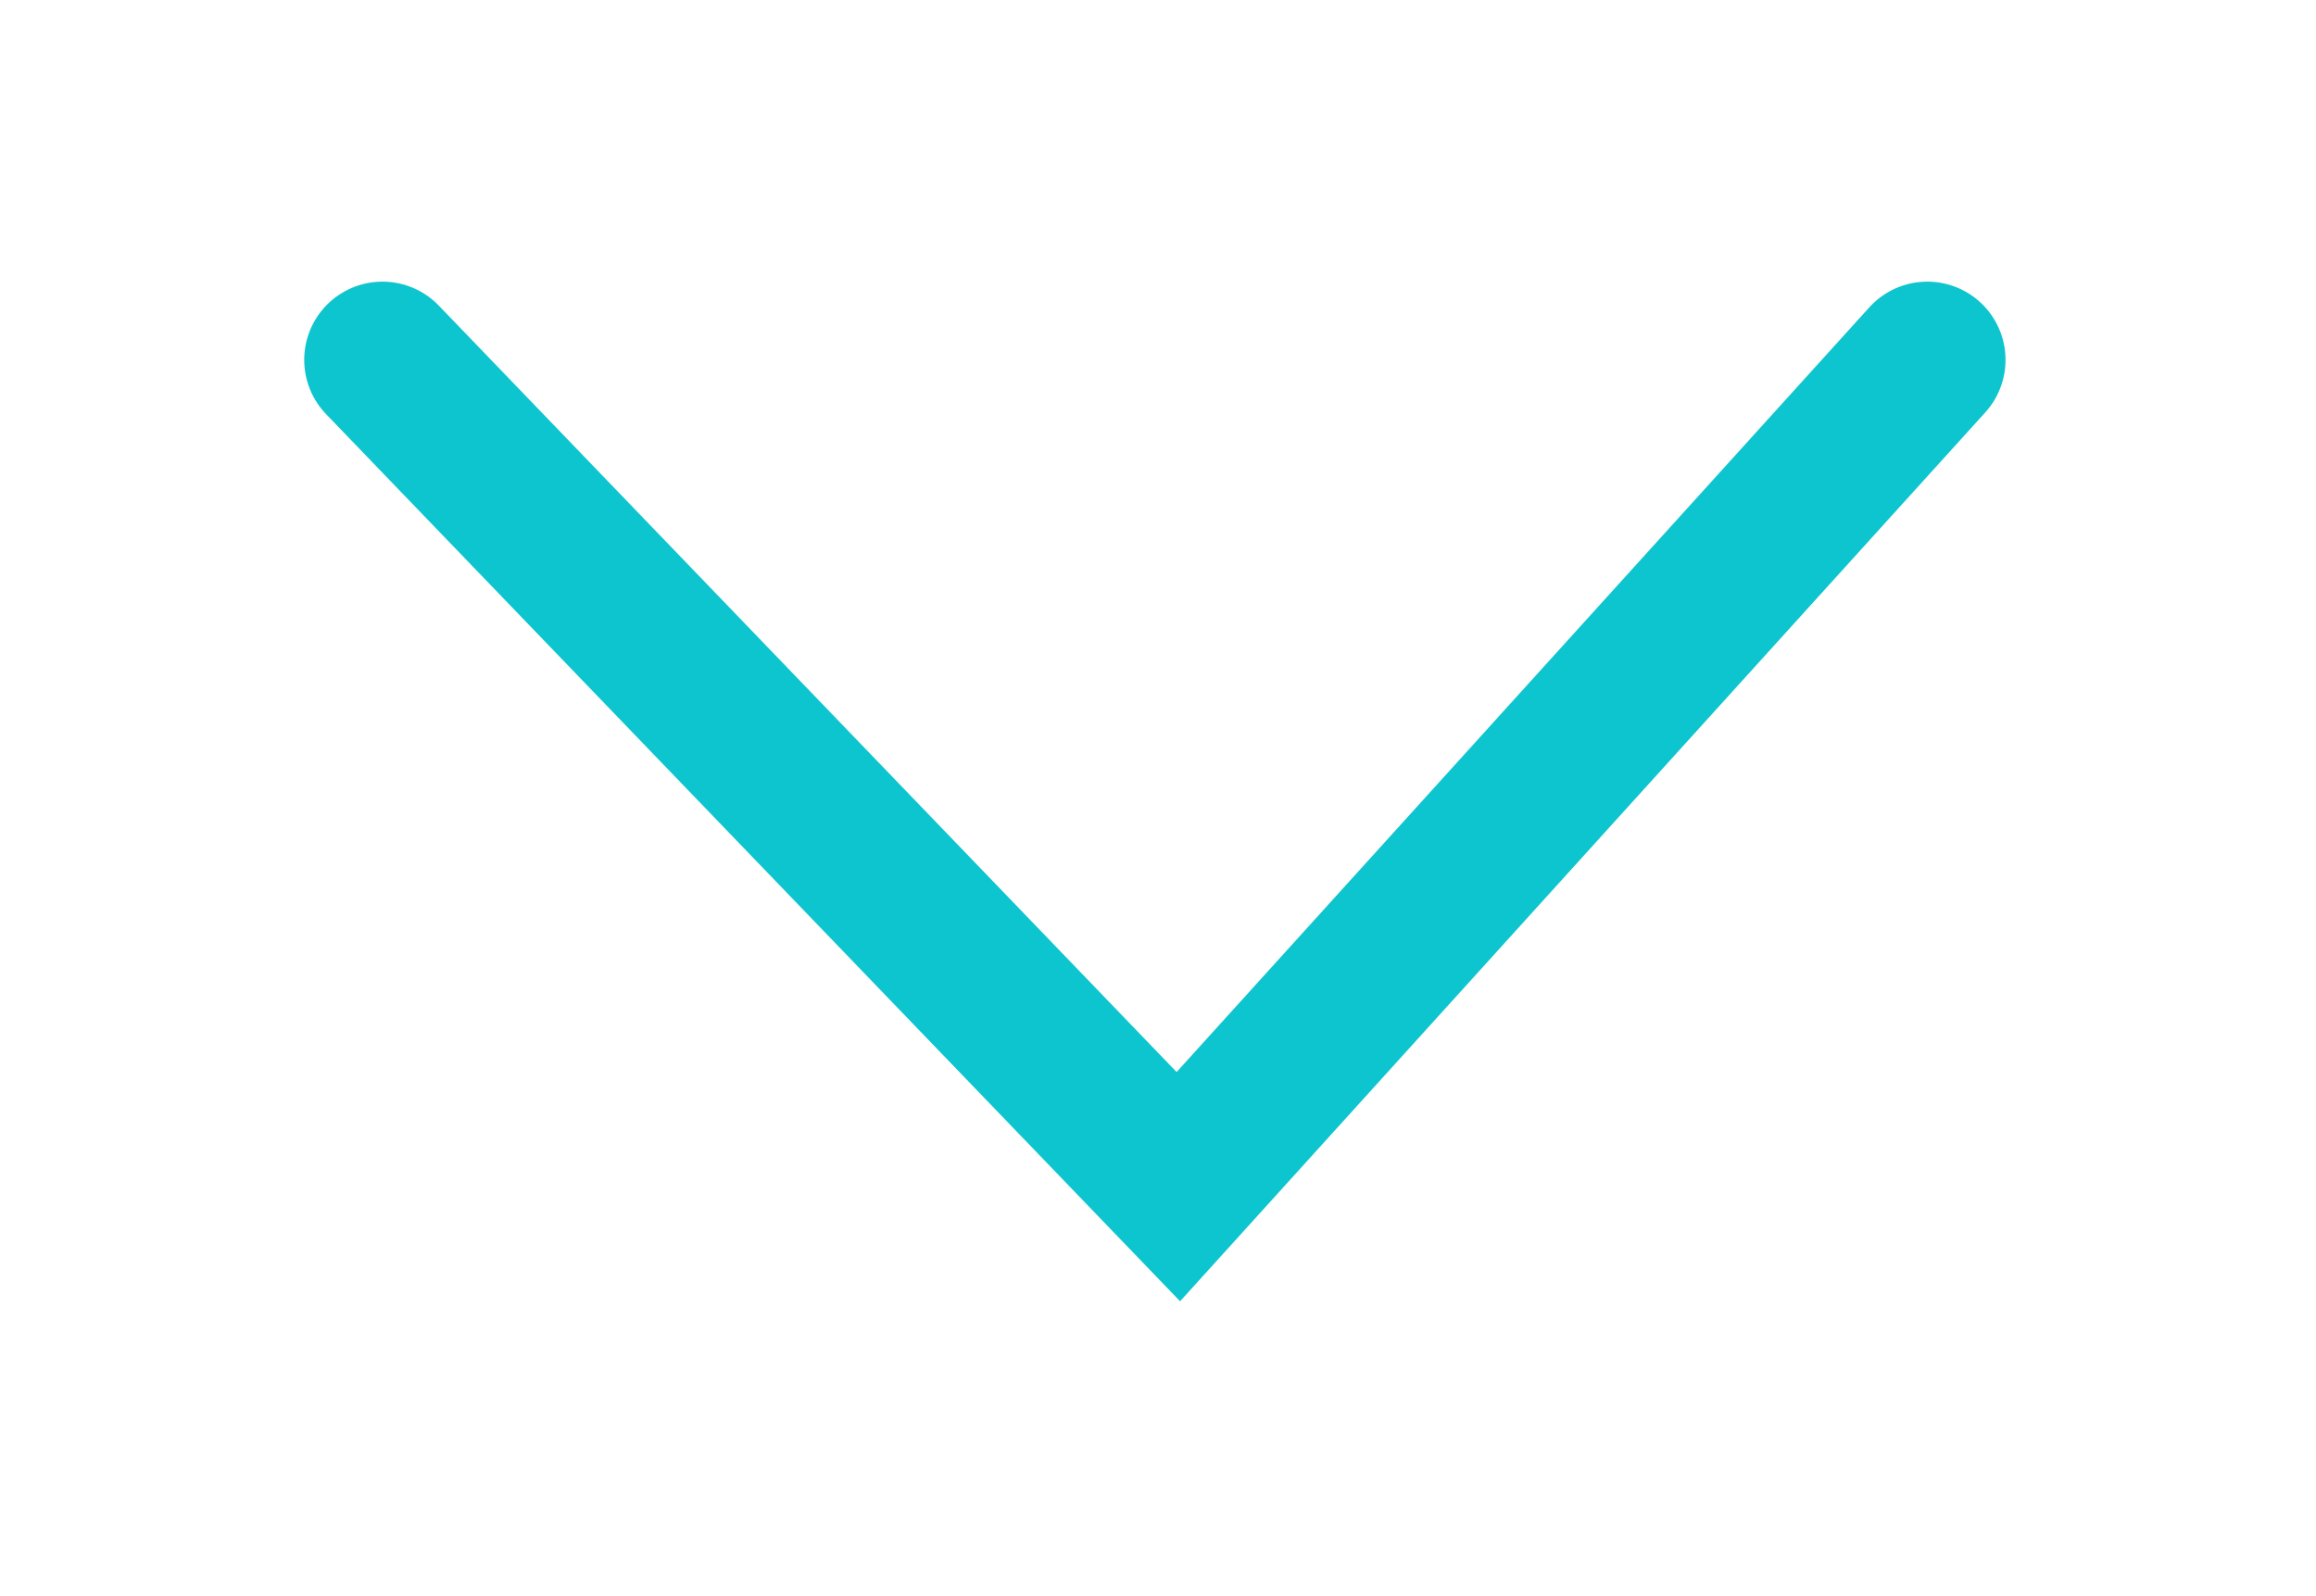 <?xml version="1.0" encoding="UTF-8"?>
<svg xmlns="http://www.w3.org/2000/svg" xmlns:xlink="http://www.w3.org/1999/xlink" id="Layer_1" data-name="Layer 1" viewBox="0 0 74 51">
  <defs>
    <style>
      .cls-1 {
        fill: none;
        filter: url(#drop-shadow-1);
        stroke: #0dc5ce;
        stroke-linecap: round;
        stroke-miterlimit: 10;
        stroke-width: 5px;
      }
    </style>
    <filter id="drop-shadow-1">
      <feOffset dx="3" dy="6"></feOffset>
      <feGaussianBlur result="blur" stdDeviation="3"></feGaussianBlur>
      <feFlood flood-color="#000" flood-opacity=".2"></feFlood>
      <feComposite in2="blur" operator="in"></feComposite>
      <feComposite in="SourceGraphic"></feComposite>
    </filter>
  </defs>
  <polyline class="cls-1" points="9.22 5.5 34.65 31.92 58.58 5.5"></polyline>
</svg>
